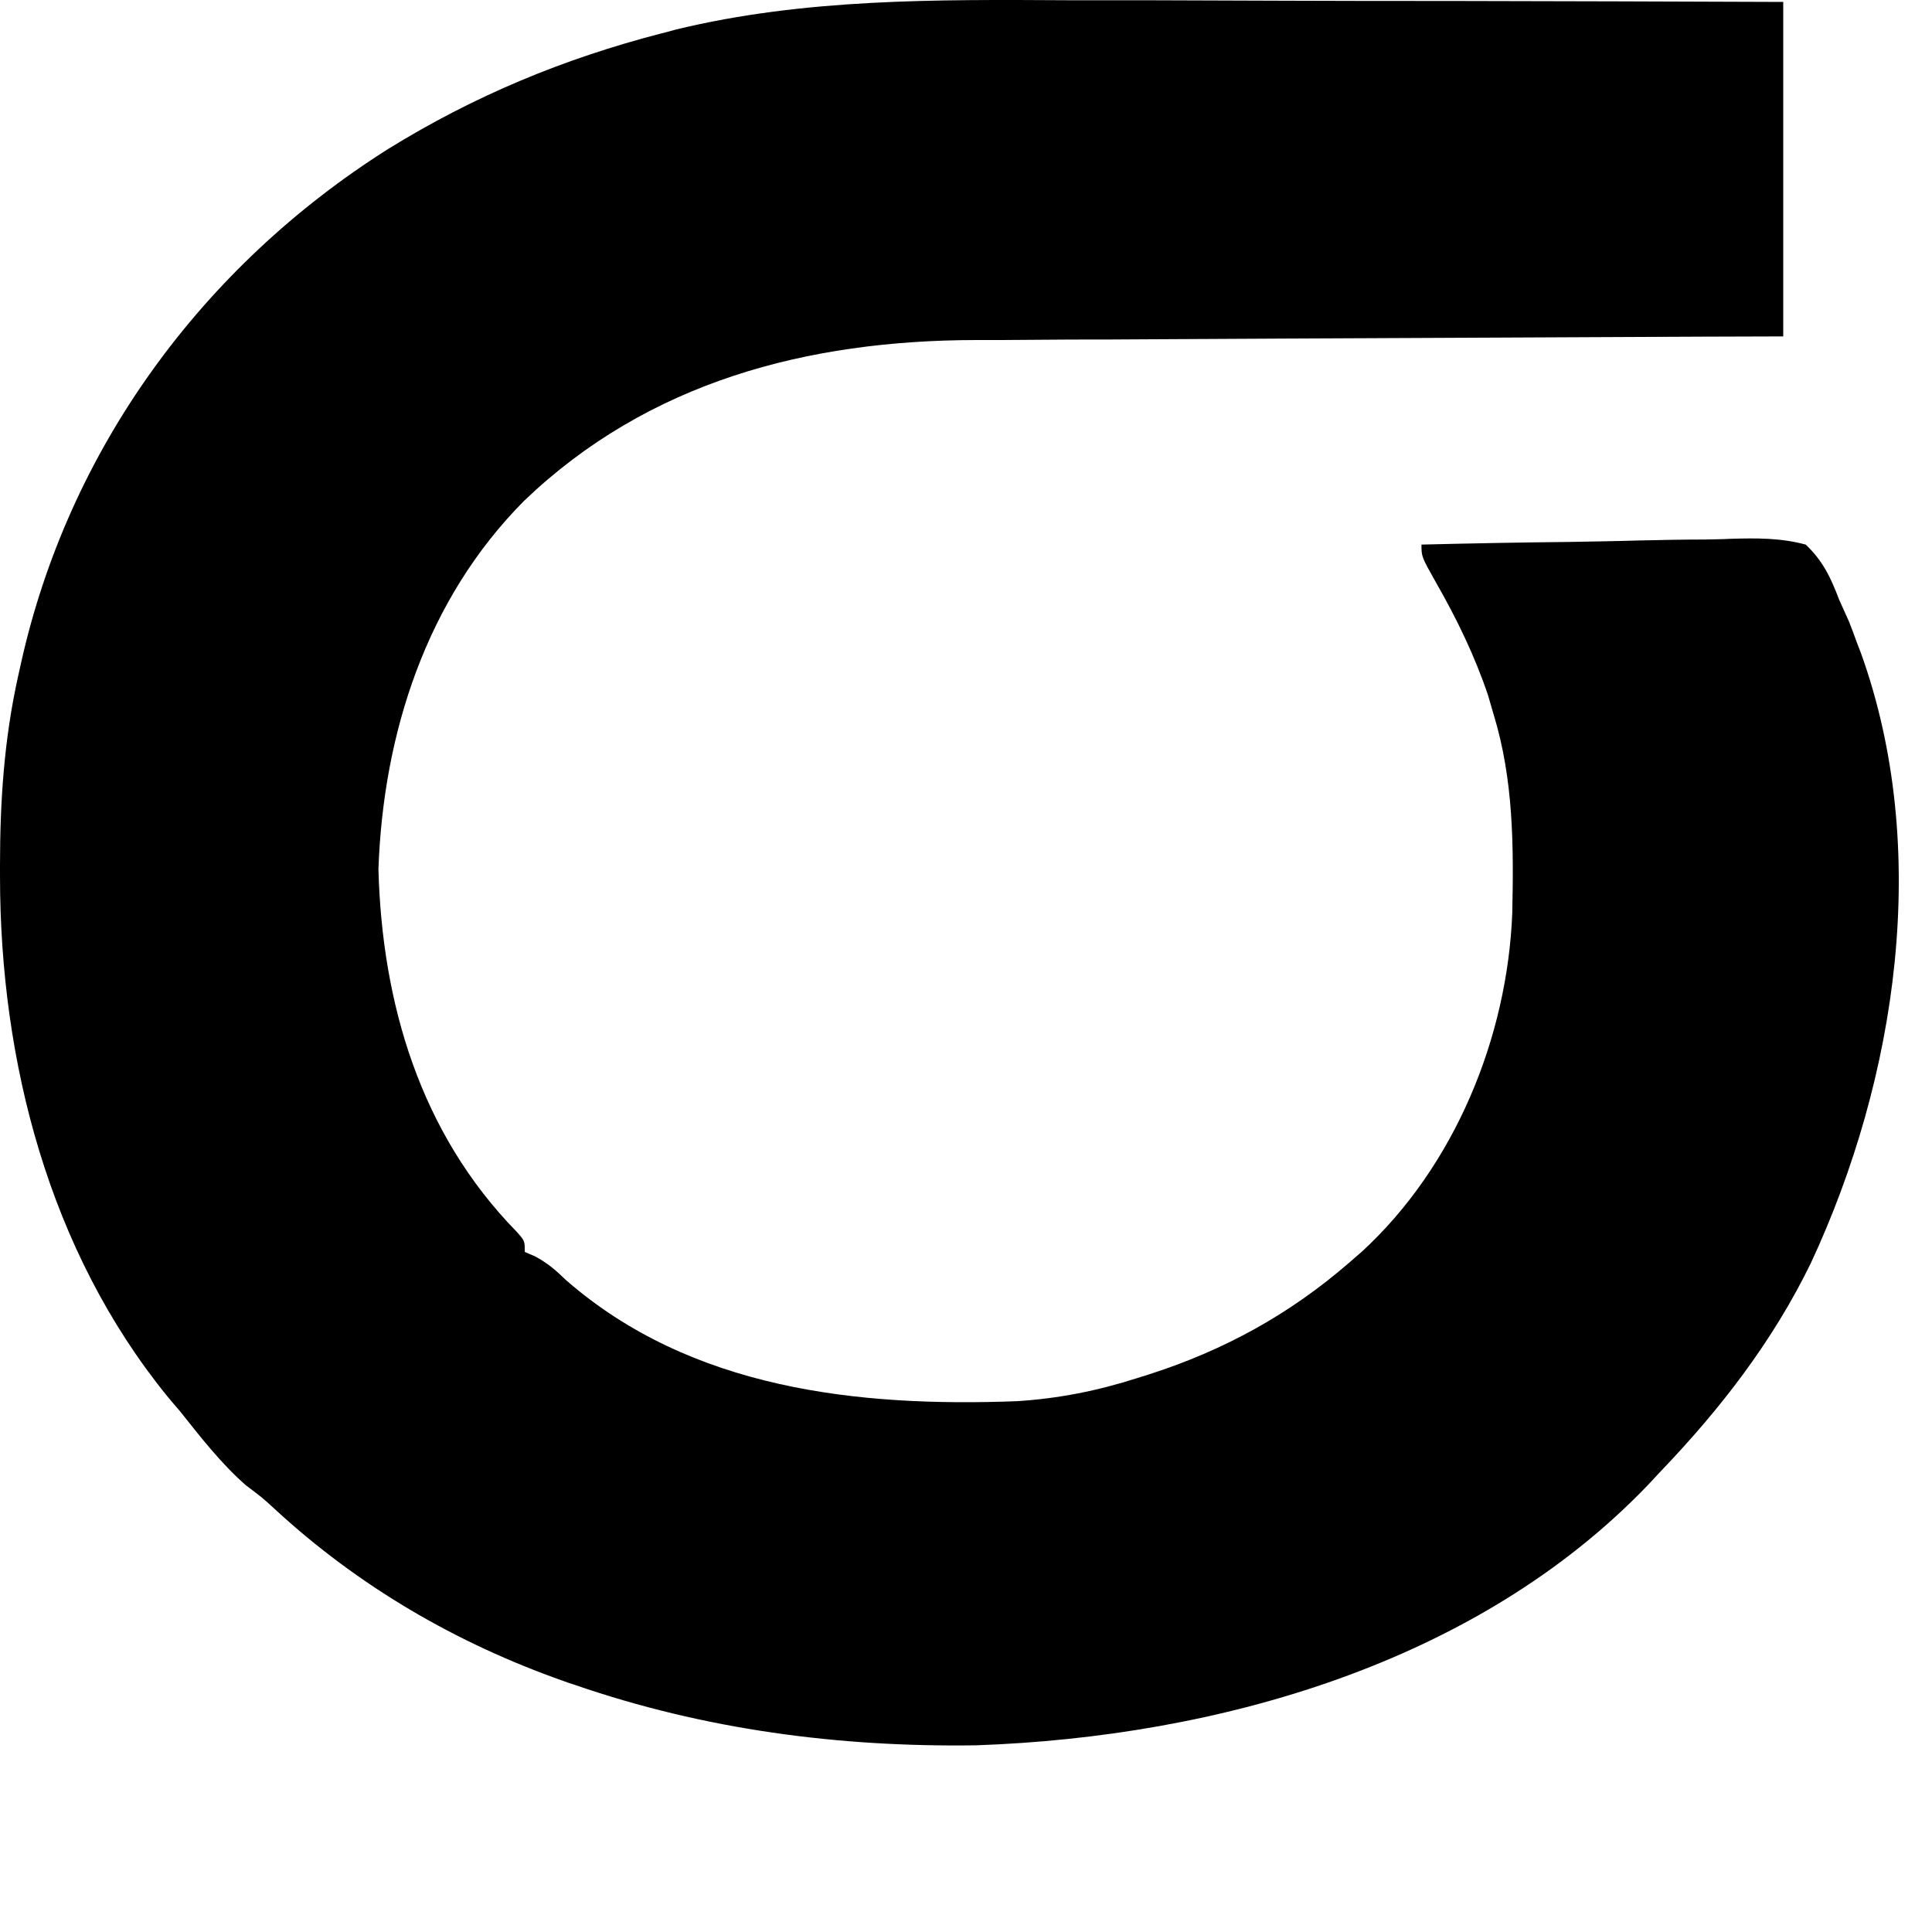 <?xml version="1.0" encoding="utf-8"?>
<svg xmlns="http://www.w3.org/2000/svg" fill="none" height="100%" overflow="visible" preserveAspectRatio="none" style="display: block;" viewBox="0 0 8 8" width="100%">
<path d="M4.425 0.001C4.529 0.001 4.634 0.001 4.738 0.001C4.935 0.002 5.132 0.002 5.329 0.003C5.553 0.004 5.777 0.004 6.002 0.004C6.463 0.005 6.924 0.006 7.384 0.008C7.384 0.465 7.384 0.922 7.384 1.393C7.275 1.393 7.166 1.394 7.053 1.394C6.692 1.396 6.33 1.397 5.968 1.399C5.749 1.4 5.53 1.401 5.311 1.402C5.119 1.403 4.928 1.404 4.737 1.405C4.636 1.406 4.535 1.406 4.434 1.406C4.338 1.407 4.243 1.407 4.147 1.408C4.113 1.408 4.078 1.408 4.043 1.408C3.342 1.409 2.685 1.581 2.171 2.073C1.765 2.481 1.587 3.037 1.567 3.599C1.582 4.155 1.74 4.692 2.139 5.1C2.173 5.138 2.173 5.138 2.173 5.184C2.187 5.19 2.2 5.196 2.215 5.202C2.267 5.23 2.301 5.259 2.343 5.3C2.86 5.752 3.551 5.827 4.211 5.802C4.384 5.791 4.545 5.759 4.71 5.706C4.726 5.701 4.741 5.696 4.758 5.691C5.069 5.591 5.339 5.443 5.586 5.229C5.603 5.214 5.621 5.199 5.639 5.183C6.025 4.828 6.242 4.294 6.262 3.78C6.268 3.501 6.267 3.228 6.185 2.959C6.177 2.933 6.17 2.907 6.162 2.88C6.106 2.714 6.032 2.562 5.945 2.41C5.886 2.305 5.886 2.305 5.886 2.255C6.091 2.25 6.296 2.246 6.501 2.244C6.596 2.242 6.691 2.241 6.786 2.238C6.878 2.236 6.97 2.234 7.062 2.234C7.097 2.233 7.132 2.233 7.167 2.231C7.274 2.228 7.373 2.227 7.477 2.255C7.548 2.322 7.581 2.392 7.615 2.482C7.629 2.512 7.642 2.543 7.656 2.573C7.667 2.601 7.678 2.63 7.688 2.658C7.694 2.674 7.7 2.689 7.706 2.705C7.997 3.515 7.856 4.463 7.498 5.231C7.341 5.553 7.126 5.832 6.877 6.092C6.859 6.112 6.84 6.131 6.821 6.152C6.113 6.888 5.043 7.192 4.041 7.227C3.473 7.235 2.917 7.162 2.381 6.977C2.365 6.972 2.35 6.967 2.334 6.961C1.888 6.804 1.484 6.568 1.138 6.249C1.087 6.202 1.087 6.202 1.019 6.151C0.914 6.059 0.831 5.951 0.744 5.842C0.727 5.822 0.71 5.803 0.693 5.782C0.202 5.178 0.001 4.394 4.71458e-05 3.633C3.15878e-05 3.617 1.60296e-05 3.601 0 3.584C0 3.318 0.017 3.061 0.075 2.8C0.079 2.782 0.083 2.765 0.087 2.746C0.284 1.861 0.835 1.105 1.607 0.617C1.963 0.397 2.333 0.243 2.74 0.138C2.76 0.133 2.779 0.128 2.8 0.122C3.333 -0.007 3.88 -0.002 4.425 0.001Z" fill="black" id="Vector"/>
</svg>